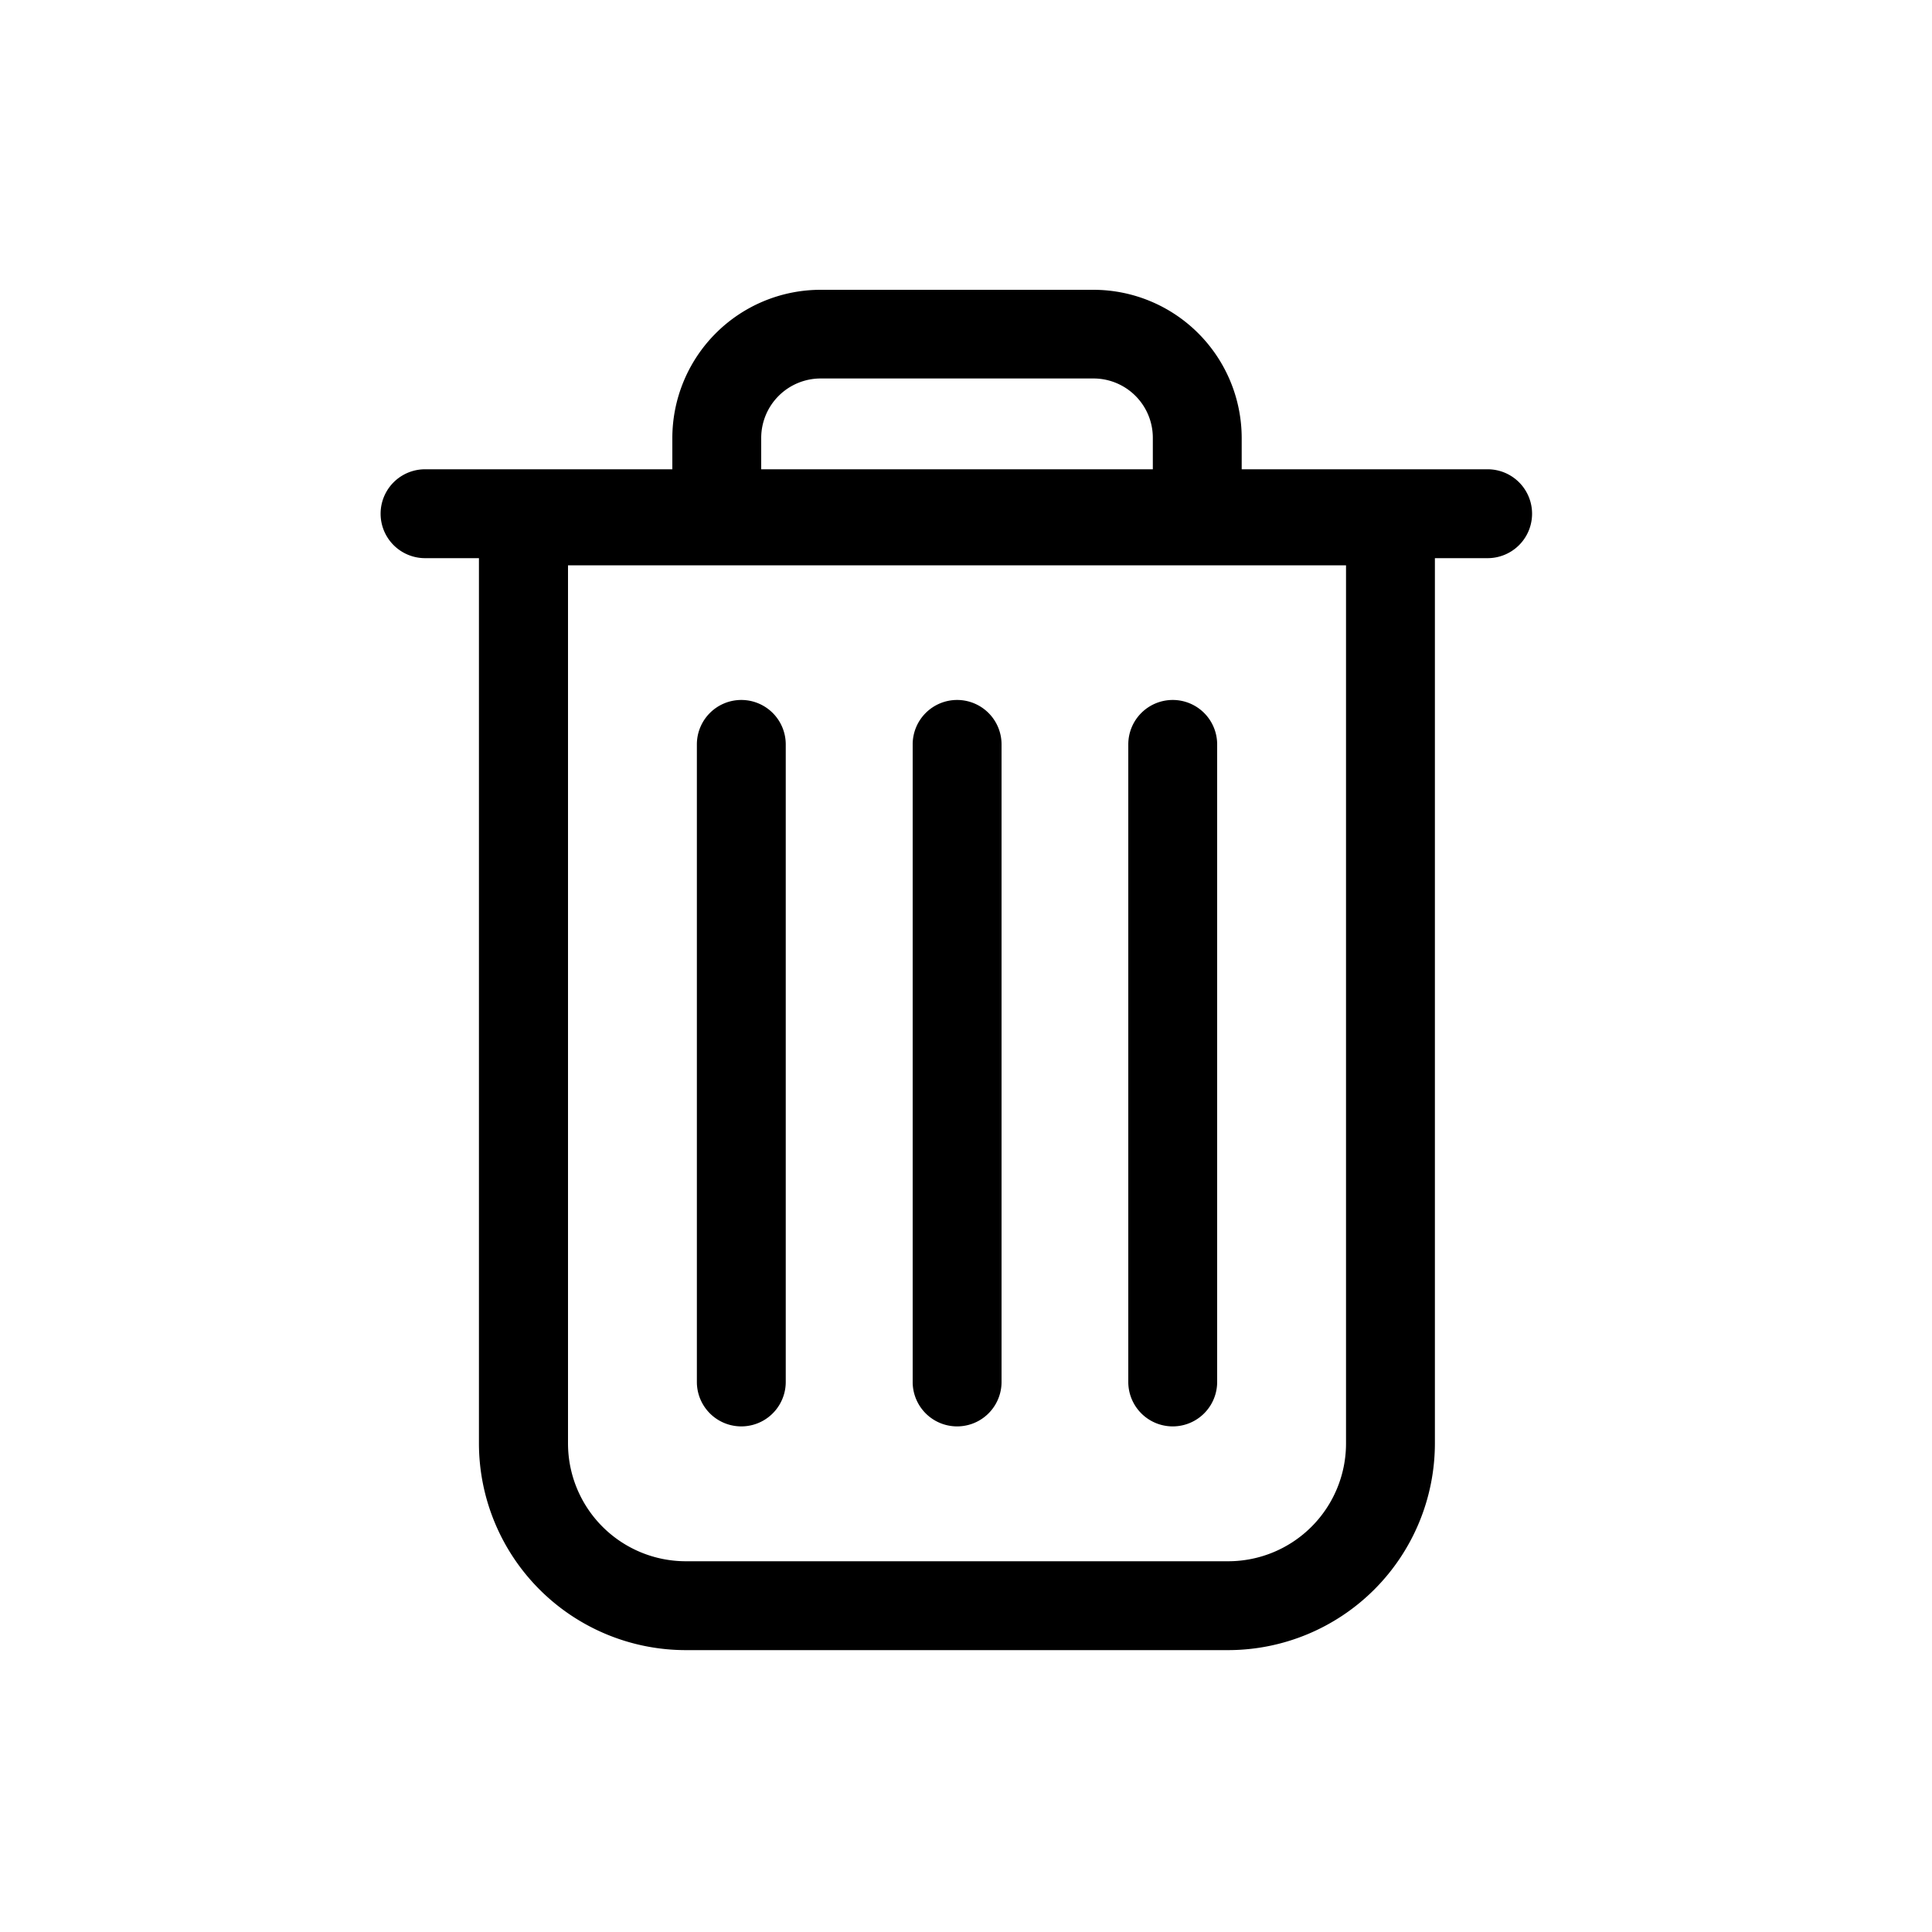 <svg height='300px' width='300px'  fill="#000000" xmlns="http://www.w3.org/2000/svg" viewBox="0 0 100 100" x="0px" y="0px"><title>Home and Mail</title><g data-name="Capa 2"><path d="M39.4,22.66a3.08,3.08,0,0,1,3.07-3.07H56.6a3.07,3.07,0,0,1,3.07,3.07v2h4.6v-2A7.68,7.68,0,0,0,56.6,15H42.47a7.68,7.68,0,0,0-7.67,7.67v2h4.6Z"></path><path d="M77,24.29H22a2.3,2.3,0,0,0,0,4.6h2.79c0,.12,0,.24,0,.37V74.71a10.71,10.71,0,0,0,10.7,10.7H63.57a10.71,10.71,0,0,0,10.7-10.7V29.26c0-.13,0-.25,0-.37H77a2.3,2.3,0,0,0,0-4.6ZM69.67,74.71a6.1,6.1,0,0,1-6.1,6.1H35.5a6.1,6.1,0,0,1-6.1-6.1V29.26H69.67Z"></path><path d="M49.54,36.23a2.3,2.3,0,0,0-2.3,2.3v33a2.3,2.3,0,1,0,4.6,0v-33A2.3,2.3,0,0,0,49.54,36.23Z"></path><path d="M60.7,36.23a2.3,2.3,0,0,0-2.3,2.3v33a2.3,2.3,0,1,0,4.6,0v-33A2.3,2.3,0,0,0,60.7,36.23Z"></path><path d="M38.37,36.23a2.3,2.3,0,0,0-2.3,2.3v33a2.3,2.3,0,0,0,4.6,0v-33A2.3,2.3,0,0,0,38.37,36.23Z"></path></g></svg>